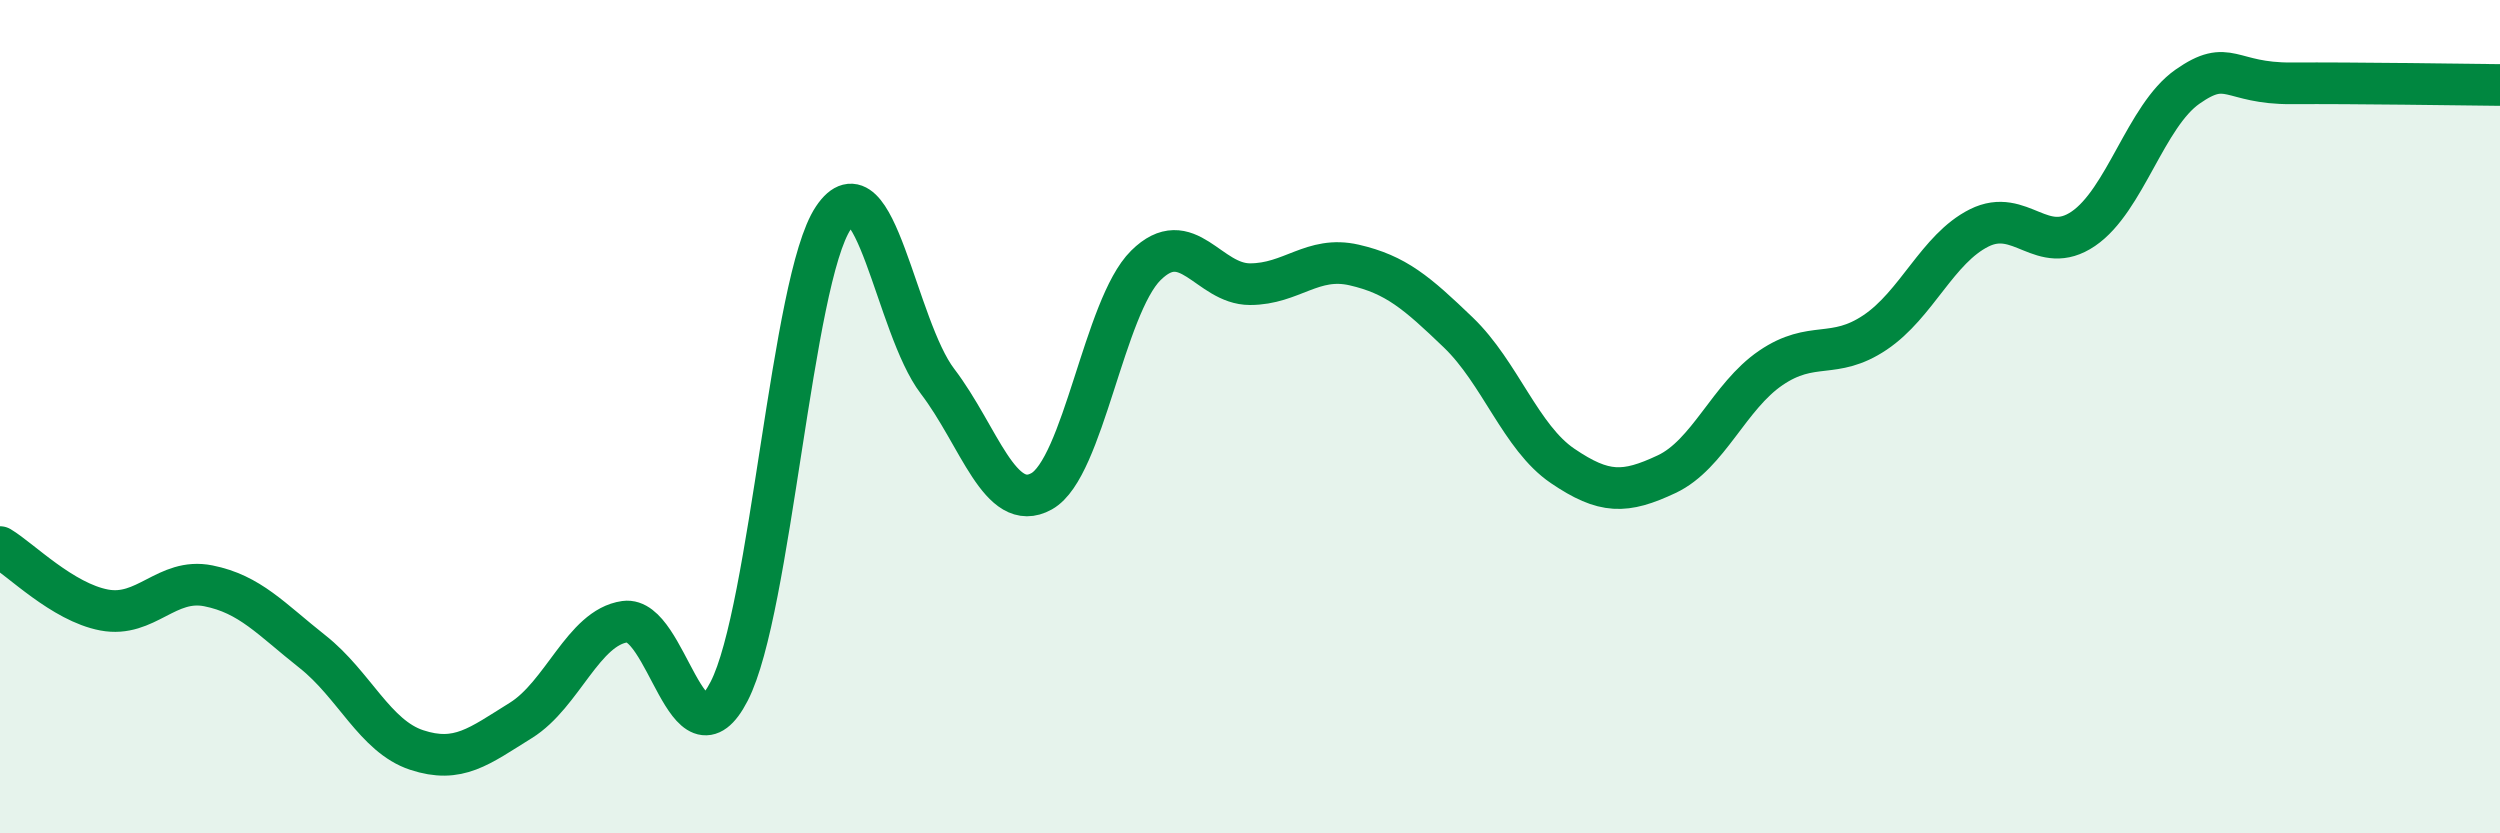 
    <svg width="60" height="20" viewBox="0 0 60 20" xmlns="http://www.w3.org/2000/svg">
      <path
        d="M 0,13.13 C 0.5,13.43 1.5,14.45 2.5,14.64 C 3.5,14.83 4,13.86 5,14.06 C 6,14.26 6.5,14.85 7.5,15.64 C 8.5,16.43 9,17.67 10,18 C 11,18.33 11.5,17.91 12.5,17.29 C 13.5,16.67 14,15.06 15,14.92 C 16,14.78 16.5,18.53 17.5,16.59 C 18.5,14.65 19,6.72 20,5.23 C 21,3.74 21.5,7.84 22.5,9.15 C 23.5,10.46 24,12.35 25,11.79 C 26,11.23 26.5,7.36 27.5,6.37 C 28.5,5.38 29,6.82 30,6.82 C 31,6.82 31.5,6.13 32.5,6.36 C 33.5,6.59 34,7.02 35,7.98 C 36,8.94 36.5,10.5 37.5,11.18 C 38.5,11.86 39,11.85 40,11.38 C 41,10.91 41.5,9.51 42.5,8.83 C 43.5,8.15 44,8.65 45,7.98 C 46,7.31 46.5,5.97 47.5,5.47 C 48.5,4.97 49,6.17 50,5.49 C 51,4.81 51.5,2.78 52.5,2.08 C 53.5,1.38 53.5,2.01 55,2 C 56.5,1.99 59,2.03 60,2.04L60 20L0 20Z"
        fill="#008740"
        opacity="0.1"
        stroke-linecap="round"
        stroke-linejoin="round"
      />
      <path
        d="M 0,13.13 C 0.5,13.43 1.5,14.45 2.5,14.64 C 3.5,14.83 4,13.86 5,14.06 C 6,14.26 6.5,14.85 7.5,15.64 C 8.5,16.43 9,17.67 10,18 C 11,18.33 11.5,17.91 12.5,17.29 C 13.5,16.67 14,15.06 15,14.92 C 16,14.78 16.5,18.53 17.5,16.59 C 18.5,14.65 19,6.72 20,5.23 C 21,3.74 21.5,7.84 22.5,9.15 C 23.5,10.46 24,12.35 25,11.79 C 26,11.23 26.5,7.36 27.5,6.37 C 28.5,5.38 29,6.82 30,6.82 C 31,6.82 31.5,6.13 32.5,6.36 C 33.5,6.59 34,7.02 35,7.98 C 36,8.94 36.5,10.5 37.5,11.18 C 38.5,11.86 39,11.85 40,11.38 C 41,10.91 41.5,9.51 42.5,8.83 C 43.5,8.15 44,8.65 45,7.98 C 46,7.31 46.5,5.97 47.5,5.47 C 48.5,4.97 49,6.17 50,5.49 C 51,4.81 51.5,2.78 52.5,2.08 C 53.5,1.38 53.5,2.01 55,2 C 56.5,1.99 59,2.03 60,2.04"
        stroke="#008740"
        stroke-width="1"
        fill="none"
        stroke-linecap="round"
        stroke-linejoin="round"
      />
    </svg>
  